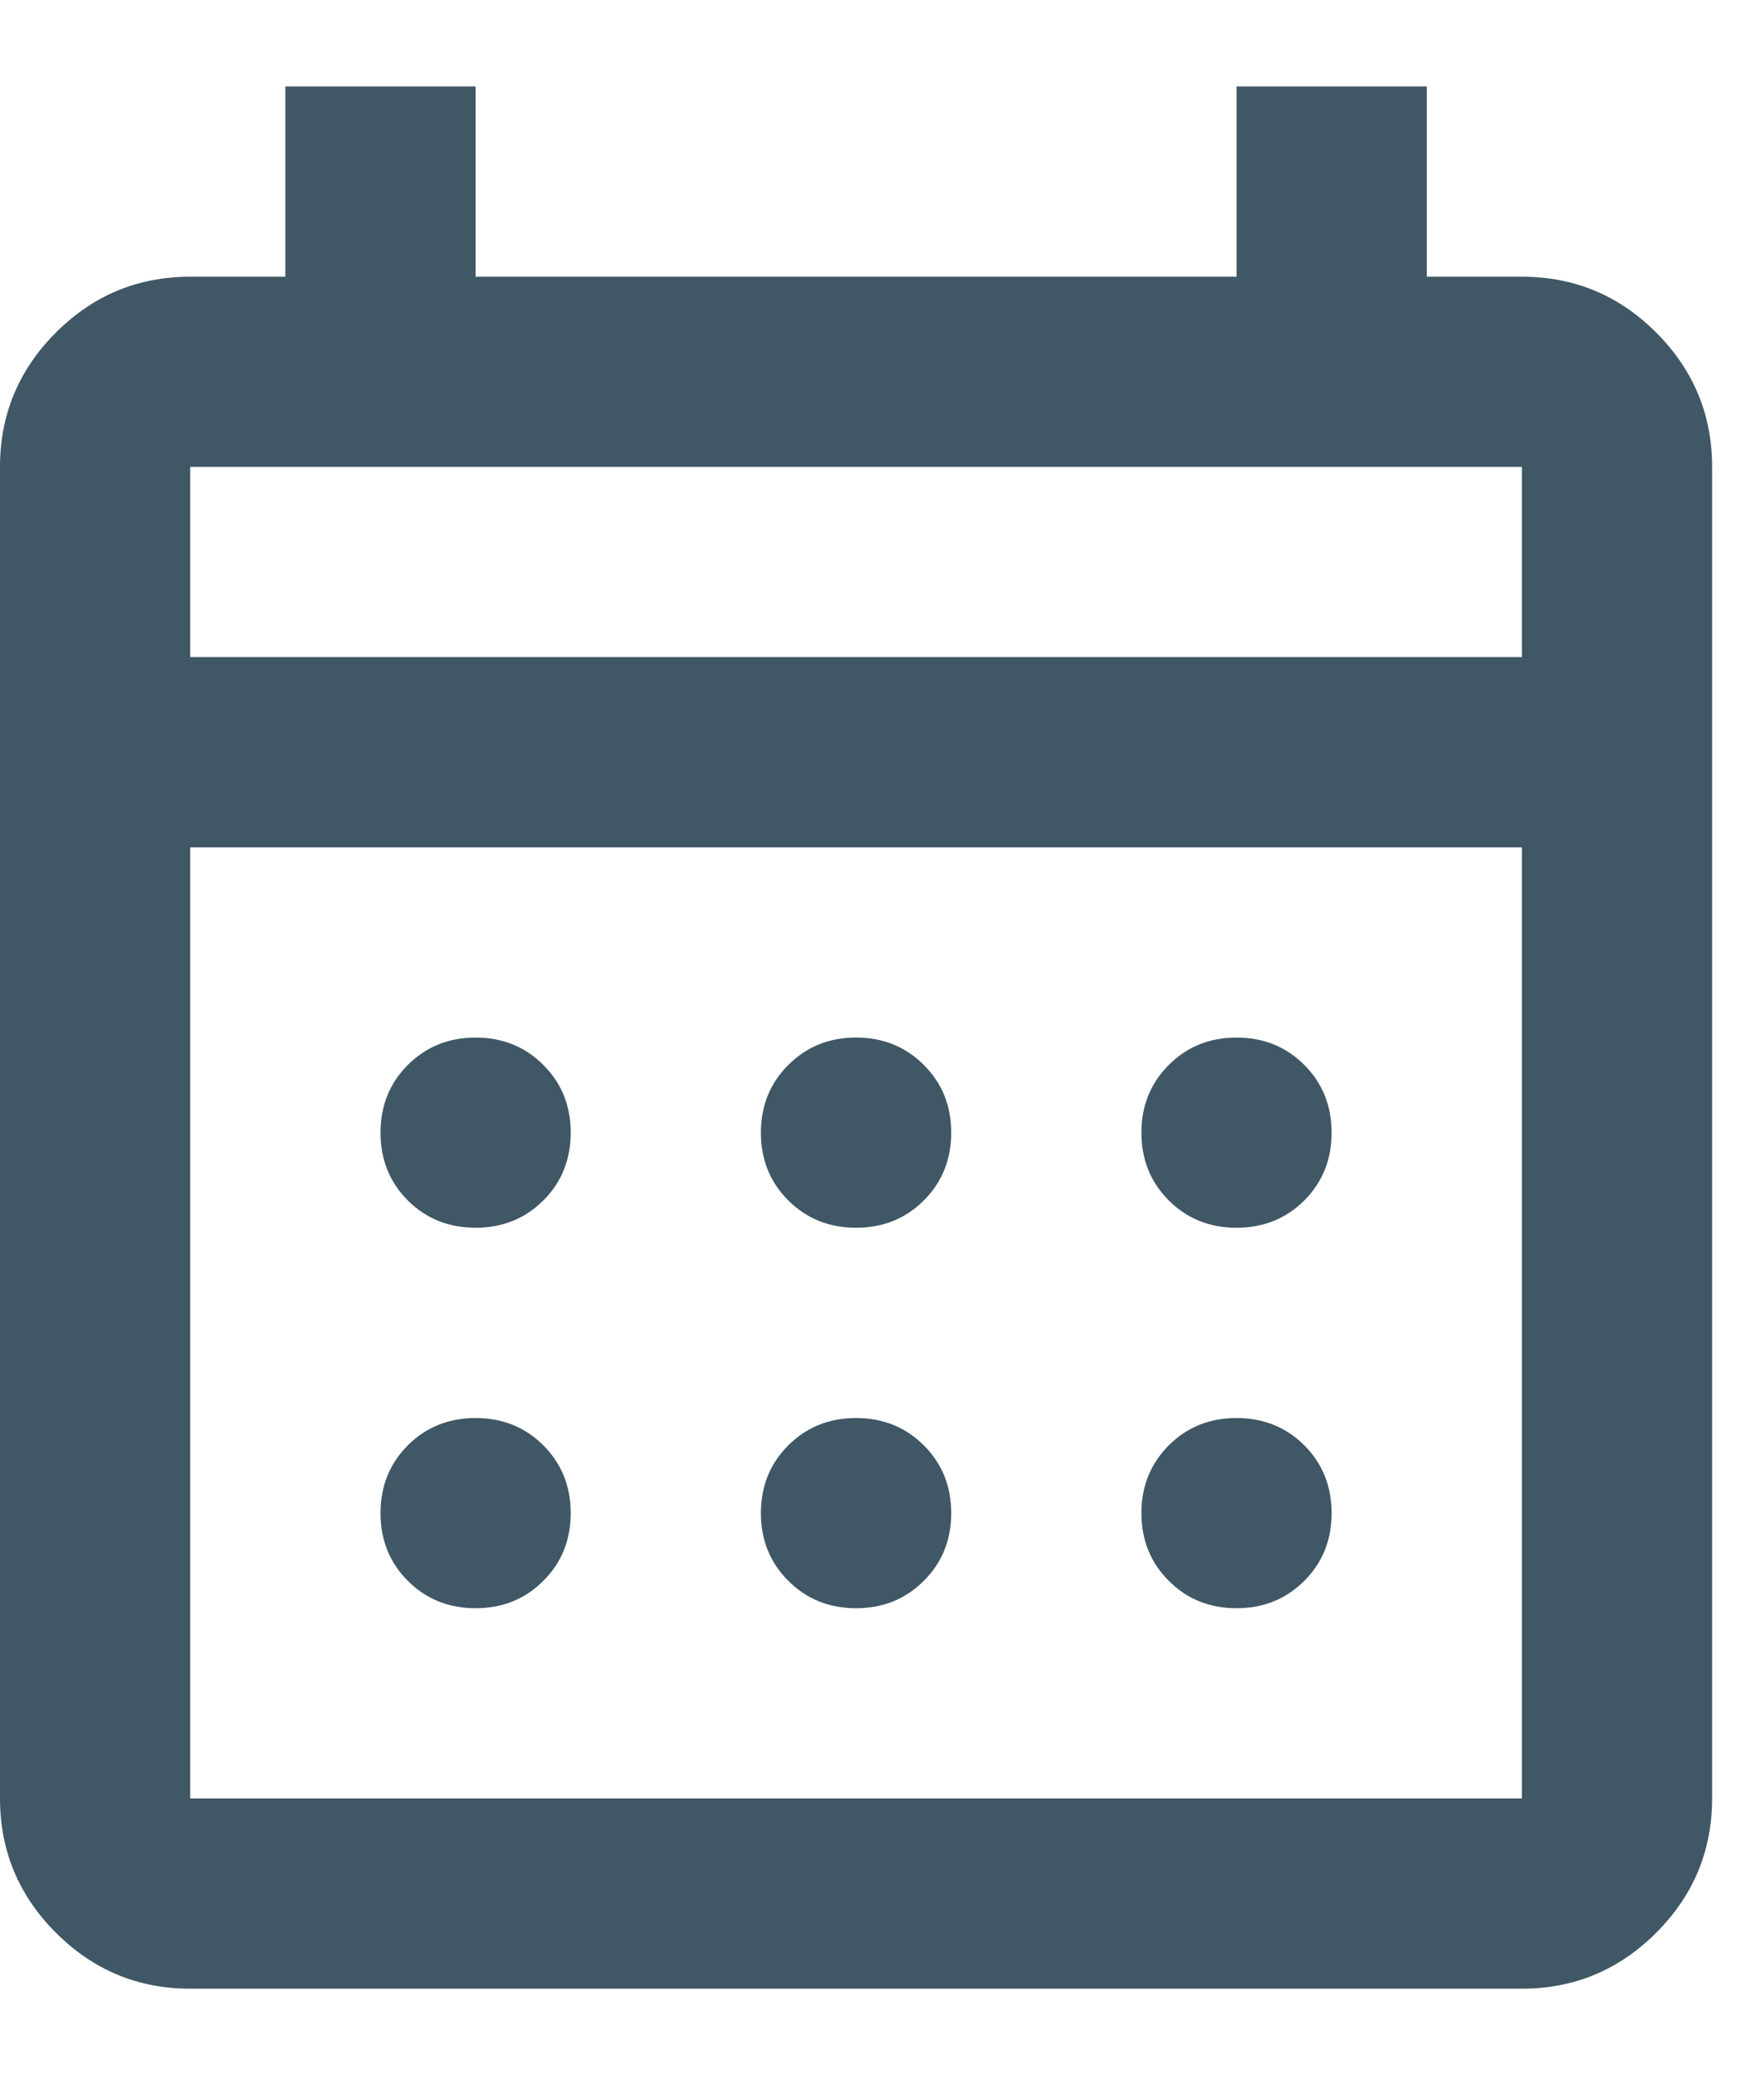<svg width="17" height="20" viewBox="0 0 17 20" fill="none" xmlns="http://www.w3.org/2000/svg">
<path d="M1.833 19.167C1.329 19.167 0.898 18.987 0.539 18.628C0.18 18.269 0 17.837 0 17.333V4.5C0 3.996 0.18 3.564 0.539 3.205C0.898 2.846 1.329 2.667 1.833 2.667H2.75V0.833H4.583V2.667H11.917V0.833H13.75V2.667H14.667C15.171 2.667 15.602 2.846 15.961 3.205C16.32 3.564 16.5 3.996 16.5 4.5V17.333C16.5 17.837 16.32 18.269 15.961 18.628C15.602 18.987 15.171 19.167 14.667 19.167H1.833ZM1.833 17.333H14.667V8.167H1.833V17.333ZM1.833 6.333H14.667V4.5H1.833V6.333ZM8.25 11.833C7.99 11.833 7.773 11.745 7.597 11.57C7.421 11.394 7.333 11.176 7.333 10.917C7.333 10.657 7.421 10.439 7.597 10.264C7.773 10.088 7.99 10 8.25 10C8.51 10 8.727 10.088 8.903 10.264C9.079 10.439 9.167 10.657 9.167 10.917C9.167 11.176 9.079 11.394 8.903 11.57C8.727 11.745 8.51 11.833 8.25 11.833ZM4.583 11.833C4.324 11.833 4.106 11.745 3.93 11.57C3.755 11.394 3.667 11.176 3.667 10.917C3.667 10.657 3.755 10.439 3.93 10.264C4.106 10.088 4.324 10 4.583 10C4.843 10 5.061 10.088 5.236 10.264C5.412 10.439 5.5 10.657 5.5 10.917C5.5 11.176 5.412 11.394 5.236 11.57C5.061 11.745 4.843 11.833 4.583 11.833ZM11.917 11.833C11.657 11.833 11.439 11.745 11.264 11.57C11.088 11.394 11 11.176 11 10.917C11 10.657 11.088 10.439 11.264 10.264C11.439 10.088 11.657 10 11.917 10C12.176 10 12.394 10.088 12.57 10.264C12.745 10.439 12.833 10.657 12.833 10.917C12.833 11.176 12.745 11.394 12.57 11.57C12.394 11.745 12.176 11.833 11.917 11.833ZM8.25 15.5C7.99 15.5 7.773 15.412 7.597 15.236C7.421 15.061 7.333 14.843 7.333 14.583C7.333 14.324 7.421 14.106 7.597 13.93C7.773 13.755 7.99 13.667 8.25 13.667C8.51 13.667 8.727 13.755 8.903 13.93C9.079 14.106 9.167 14.324 9.167 14.583C9.167 14.843 9.079 15.061 8.903 15.236C8.727 15.412 8.51 15.5 8.25 15.5ZM4.583 15.5C4.324 15.5 4.106 15.412 3.93 15.236C3.755 15.061 3.667 14.843 3.667 14.583C3.667 14.324 3.755 14.106 3.93 13.93C4.106 13.755 4.324 13.667 4.583 13.667C4.843 13.667 5.061 13.755 5.236 13.93C5.412 14.106 5.5 14.324 5.5 14.583C5.5 14.843 5.412 15.061 5.236 15.236C5.061 15.412 4.843 15.5 4.583 15.5ZM11.917 15.5C11.657 15.5 11.439 15.412 11.264 15.236C11.088 15.061 11 14.843 11 14.583C11 14.324 11.088 14.106 11.264 13.93C11.439 13.755 11.657 13.667 11.917 13.667C12.176 13.667 12.394 13.755 12.57 13.93C12.745 14.106 12.833 14.324 12.833 14.583C12.833 14.843 12.745 15.061 12.57 15.236C12.394 15.412 12.176 15.5 11.917 15.5Z" fill="#405765"/>
</svg>

